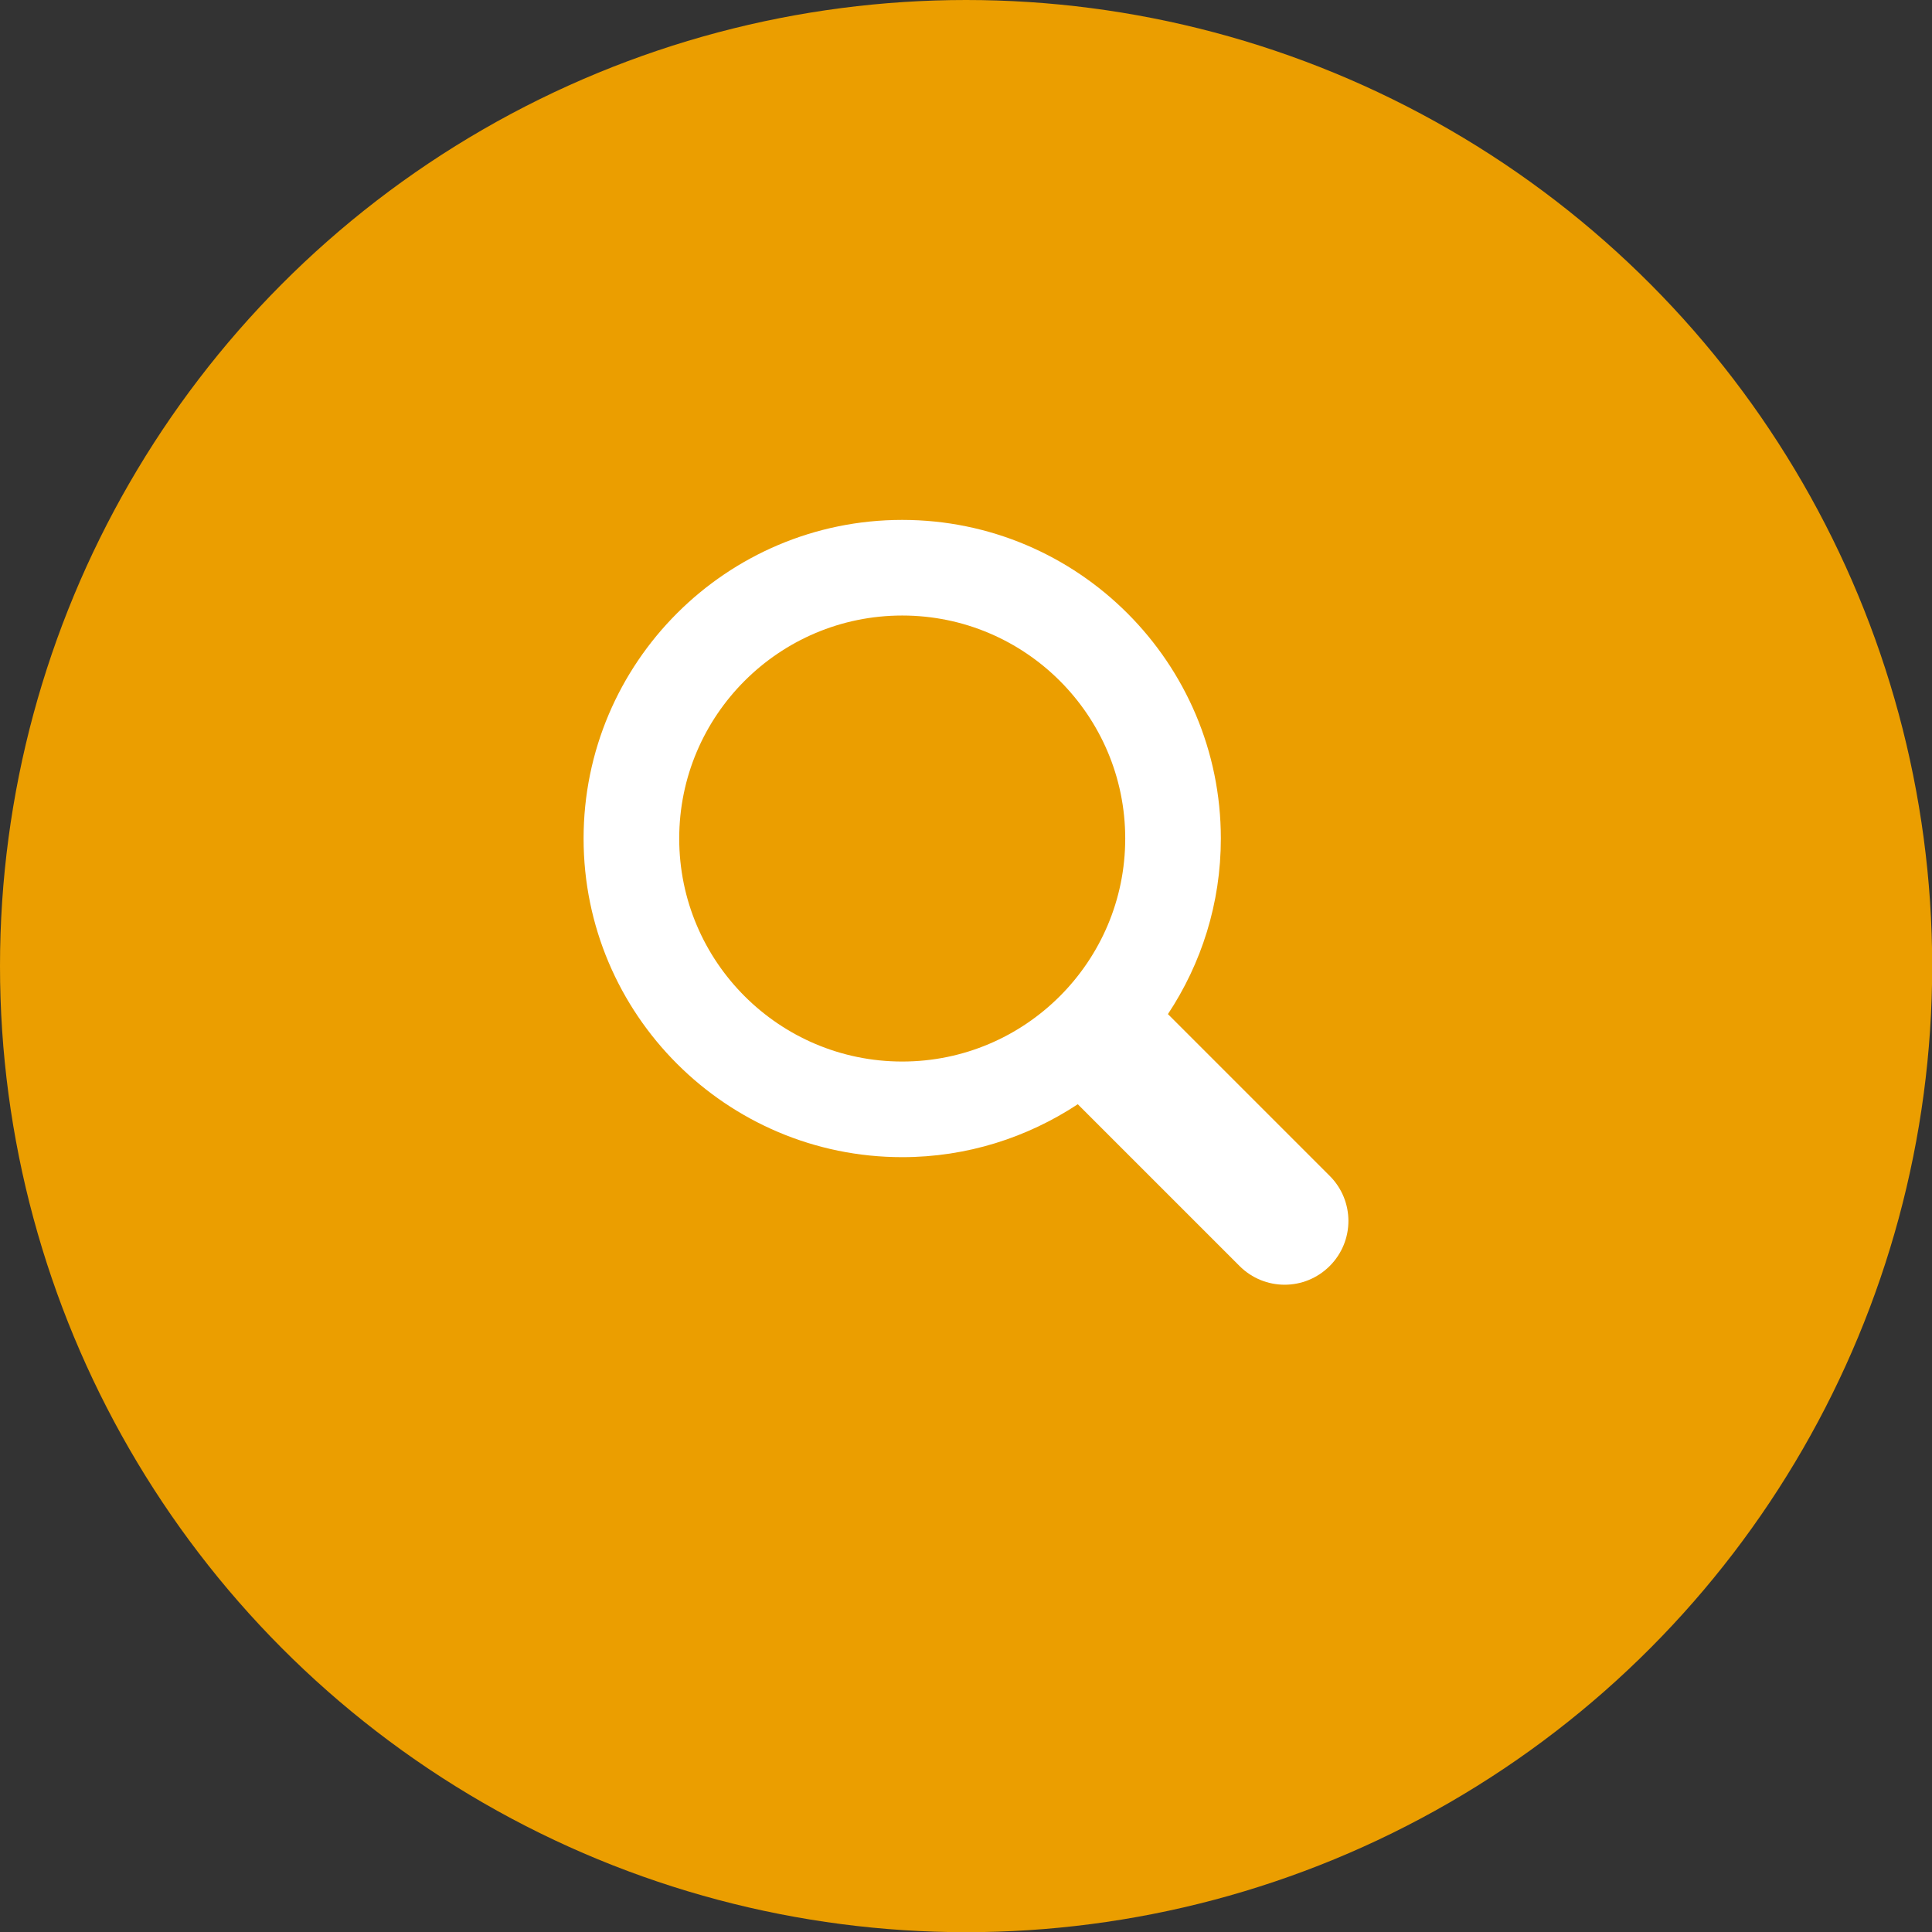 <svg xmlns="http://www.w3.org/2000/svg" id="Capa_2" data-name="Capa 2" viewBox="0 0 102.23 102.23"><rect x="0" y="0" width="102.23" height="102.23" fill="#333333" stroke="none"/><defs><style>      .cls-1 {        fill: #fff;      }      .cls-2 {        fill: #eb9e00;      }    </style></defs><g id="Capa_1-2" data-name="Capa 1"><g><circle class="cls-2" cx="51.12" cy="51.12" r="51.12"></circle><path class="cls-1" d="M70.36,62.22l-8.56-8.56c1.77-2.67,2.8-5.86,2.8-9.29,0-9.3-7.56-16.86-16.86-16.86s-16.86,7.56-16.86,16.86,7.56,16.86,16.86,16.86c3.43,0,6.62-1.04,9.29-2.8l8.56,8.56c1.32,1.32,3.45,1.32,4.77,0,1.32-1.32,1.32-3.45,0-4.77h0ZM35.94,44.37c0-6.51,5.29-11.8,11.8-11.8s11.8,5.29,11.8,11.8-5.29,11.8-11.8,11.8-11.8-5.29-11.8-11.8Z"></path></g></g></svg>